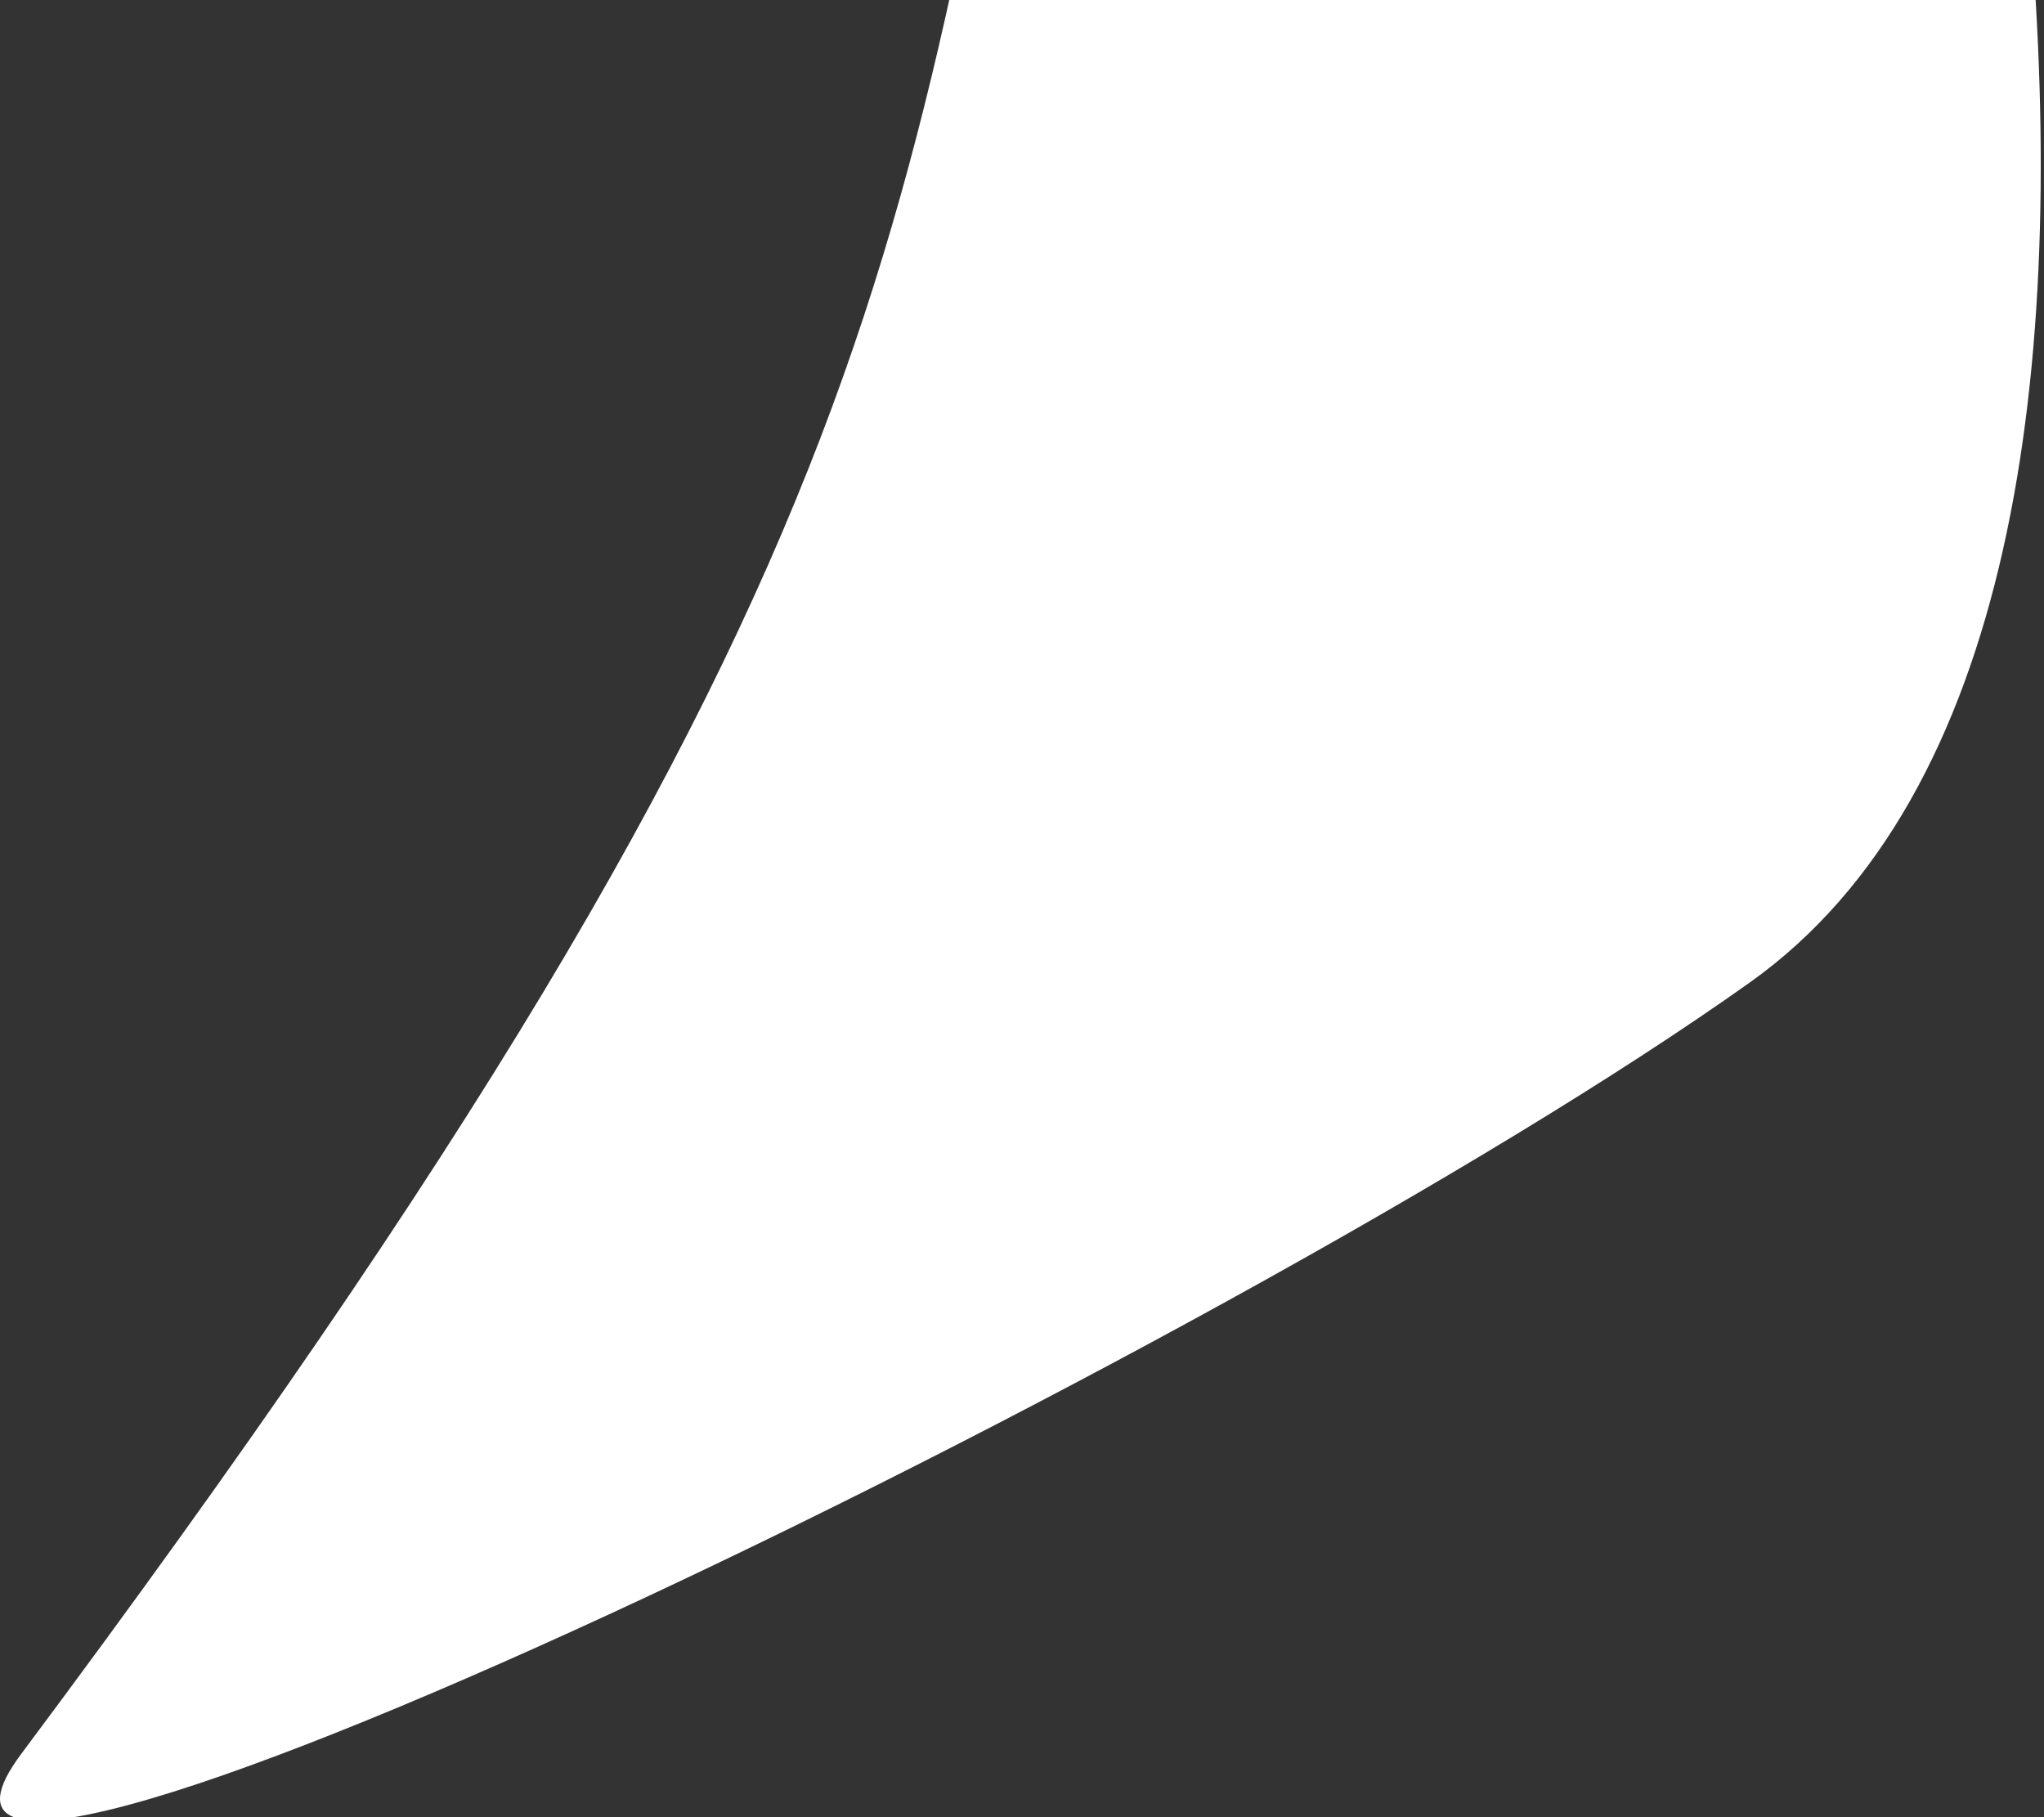 <svg width="27" height="24" viewBox="0 0 27 24" fill="none" xmlns="http://www.w3.org/2000/svg">
<rect x="0" y="0" width="27" height="24" fill="#333333" stroke="none"/>
<g clip-path="url(#clip0_76_14)">
<path d="M0.28 23.165C12.241 7.152 11.878 3.149 14.053 -7.77L23.114 -17.232C26.014 -9.468 30.074 8.025 23.115 12.975C16.155 17.924 -2.498 26.885 0.28 23.165Z" fill="white"/>
</g>
<defs>
<clipPath id="clip0_76_14">
<rect width="27" height="24" fill="white"/>
</clipPath>
</defs>
</svg>
